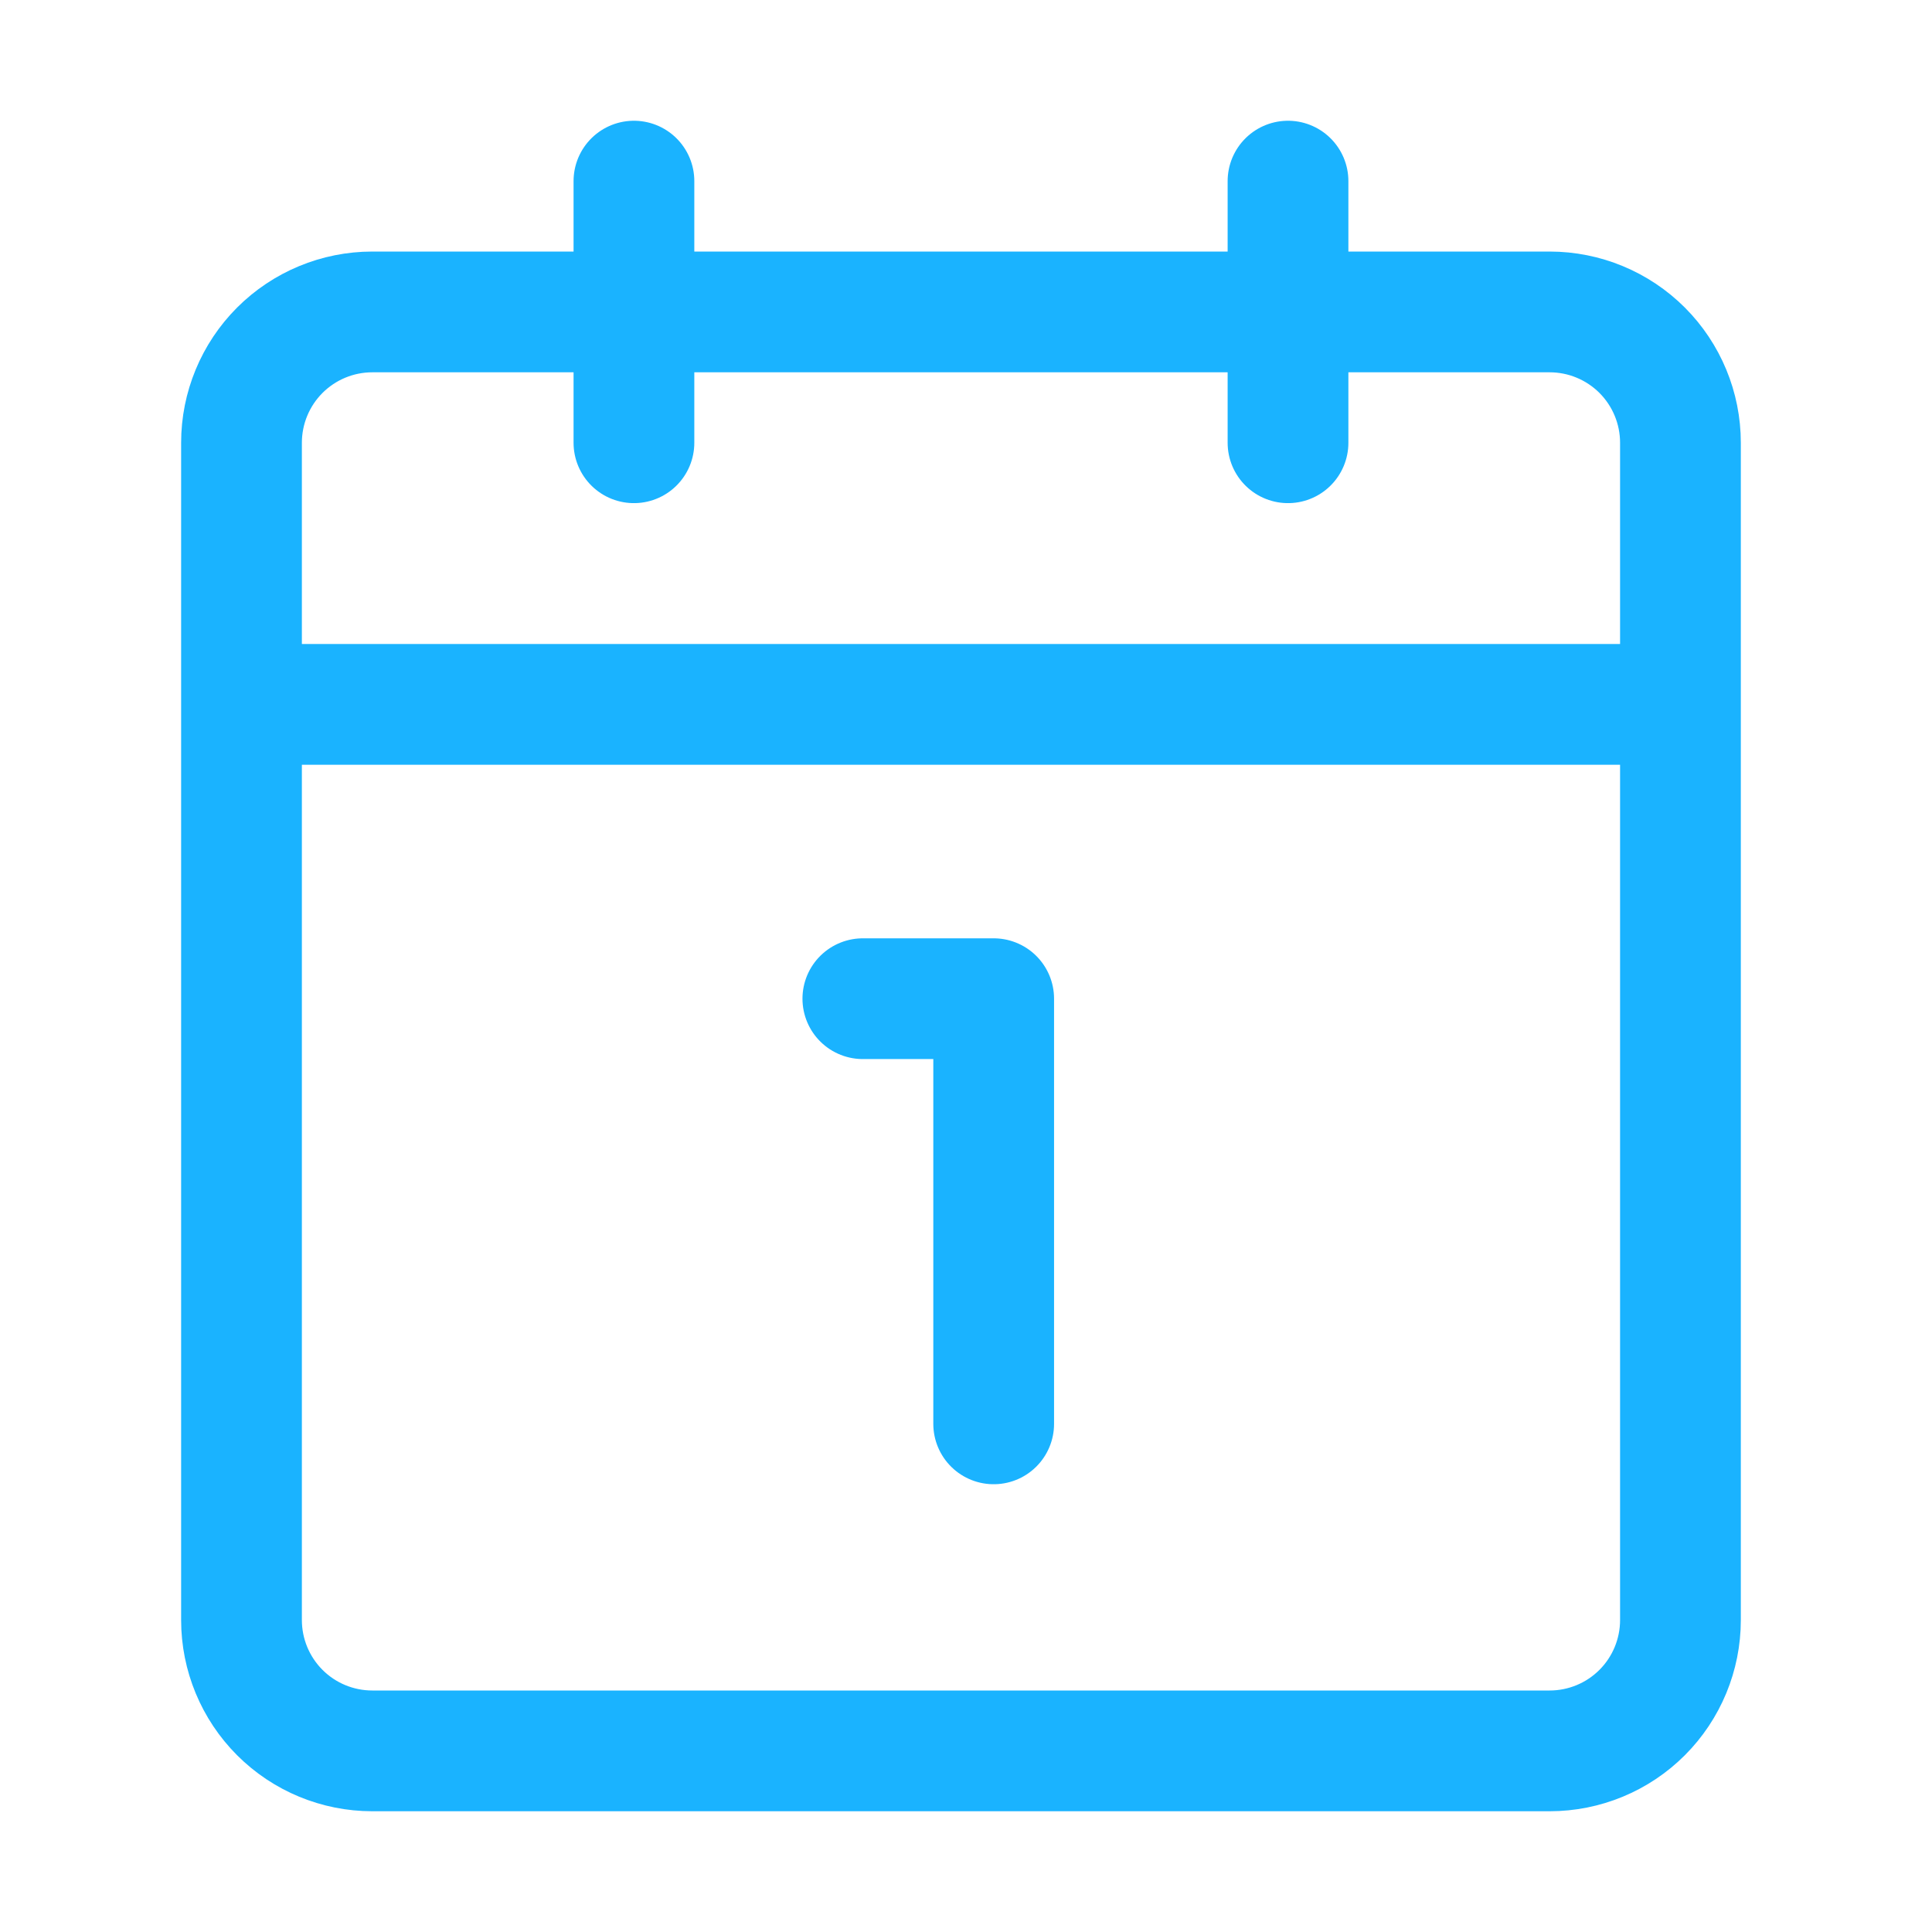 <svg width="64" height="64" viewBox="0 0 64 64" fill="none" xmlns="http://www.w3.org/2000/svg">
<path d="M28.583 33.083H32.917V47.167M8 23.333H55.667M42.667 14.667V6M21 14.667V6M12.333 58H51.333C52.483 58 53.585 57.544 54.398 56.731C55.21 55.918 55.667 54.816 55.667 53.667V14.667C55.667 13.517 55.21 12.415 54.398 11.602C53.585 10.79 52.483 10.333 51.333 10.333H12.333C11.184 10.333 10.082 10.79 9.269 11.602C8.457 12.415 8 13.517 8 14.667V53.667C8 54.816 8.457 55.918 9.269 56.731C10.082 57.544 11.184 58 12.333 58Z" stroke="#1AB3FF" stroke-width="4" stroke-linecap="round" stroke-linejoin="round"/>
</svg>
